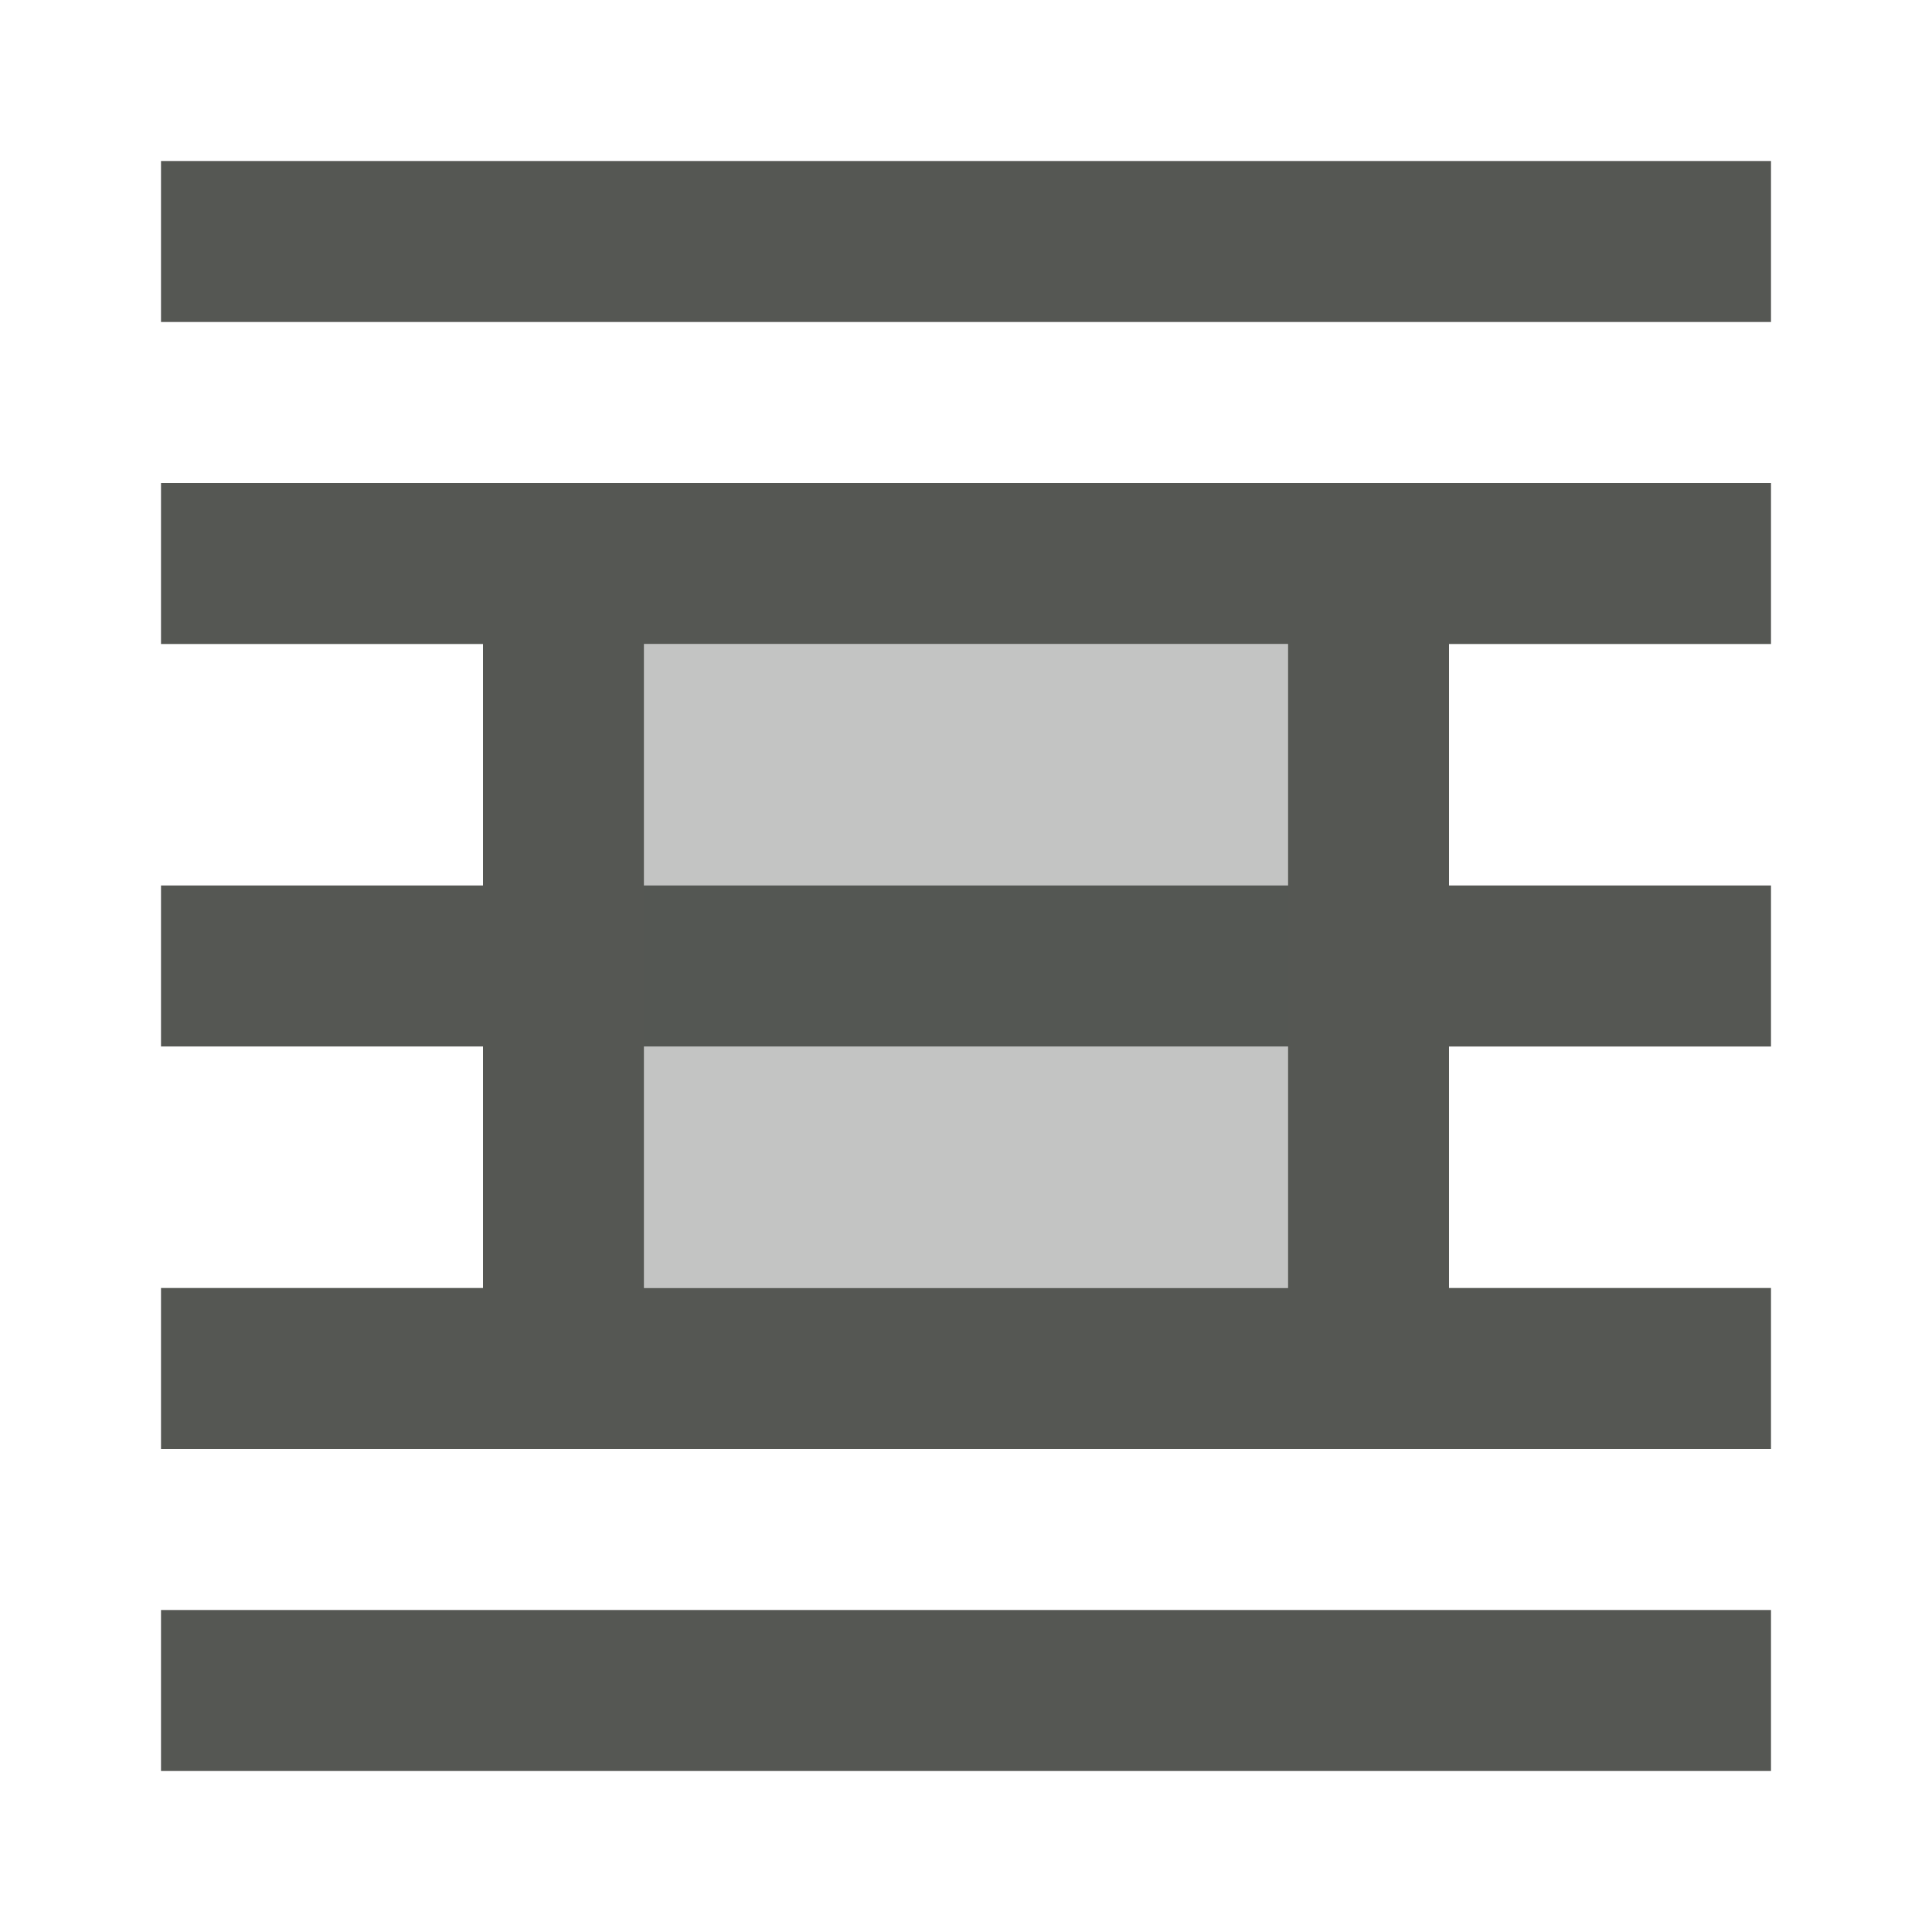 <svg xmlns="http://www.w3.org/2000/svg" viewBox="0 0 24 24">
  <path
     style="fill:#555753"
     d="M 2,2 V 4 H 22 V 2 Z m 0,4 v 2 h 4 v 3 H 2 v 2 h 4 v 3 H 2 v 2 h 20 v -2 h -4 v -3 h 4 V 11 H 18 V 8 h 4 V 6 Z m 6,2 h 8 v 3 H 8 Z m 0,5 h 8 v 3 H 8 Z m -6,7 v 2 h 20 v -2 z"
     />
  <path
     style="opacity:0.35;fill:#555753"
     d="m 8,8 v 8 h 8 V 8 Z"
     />
</svg>
